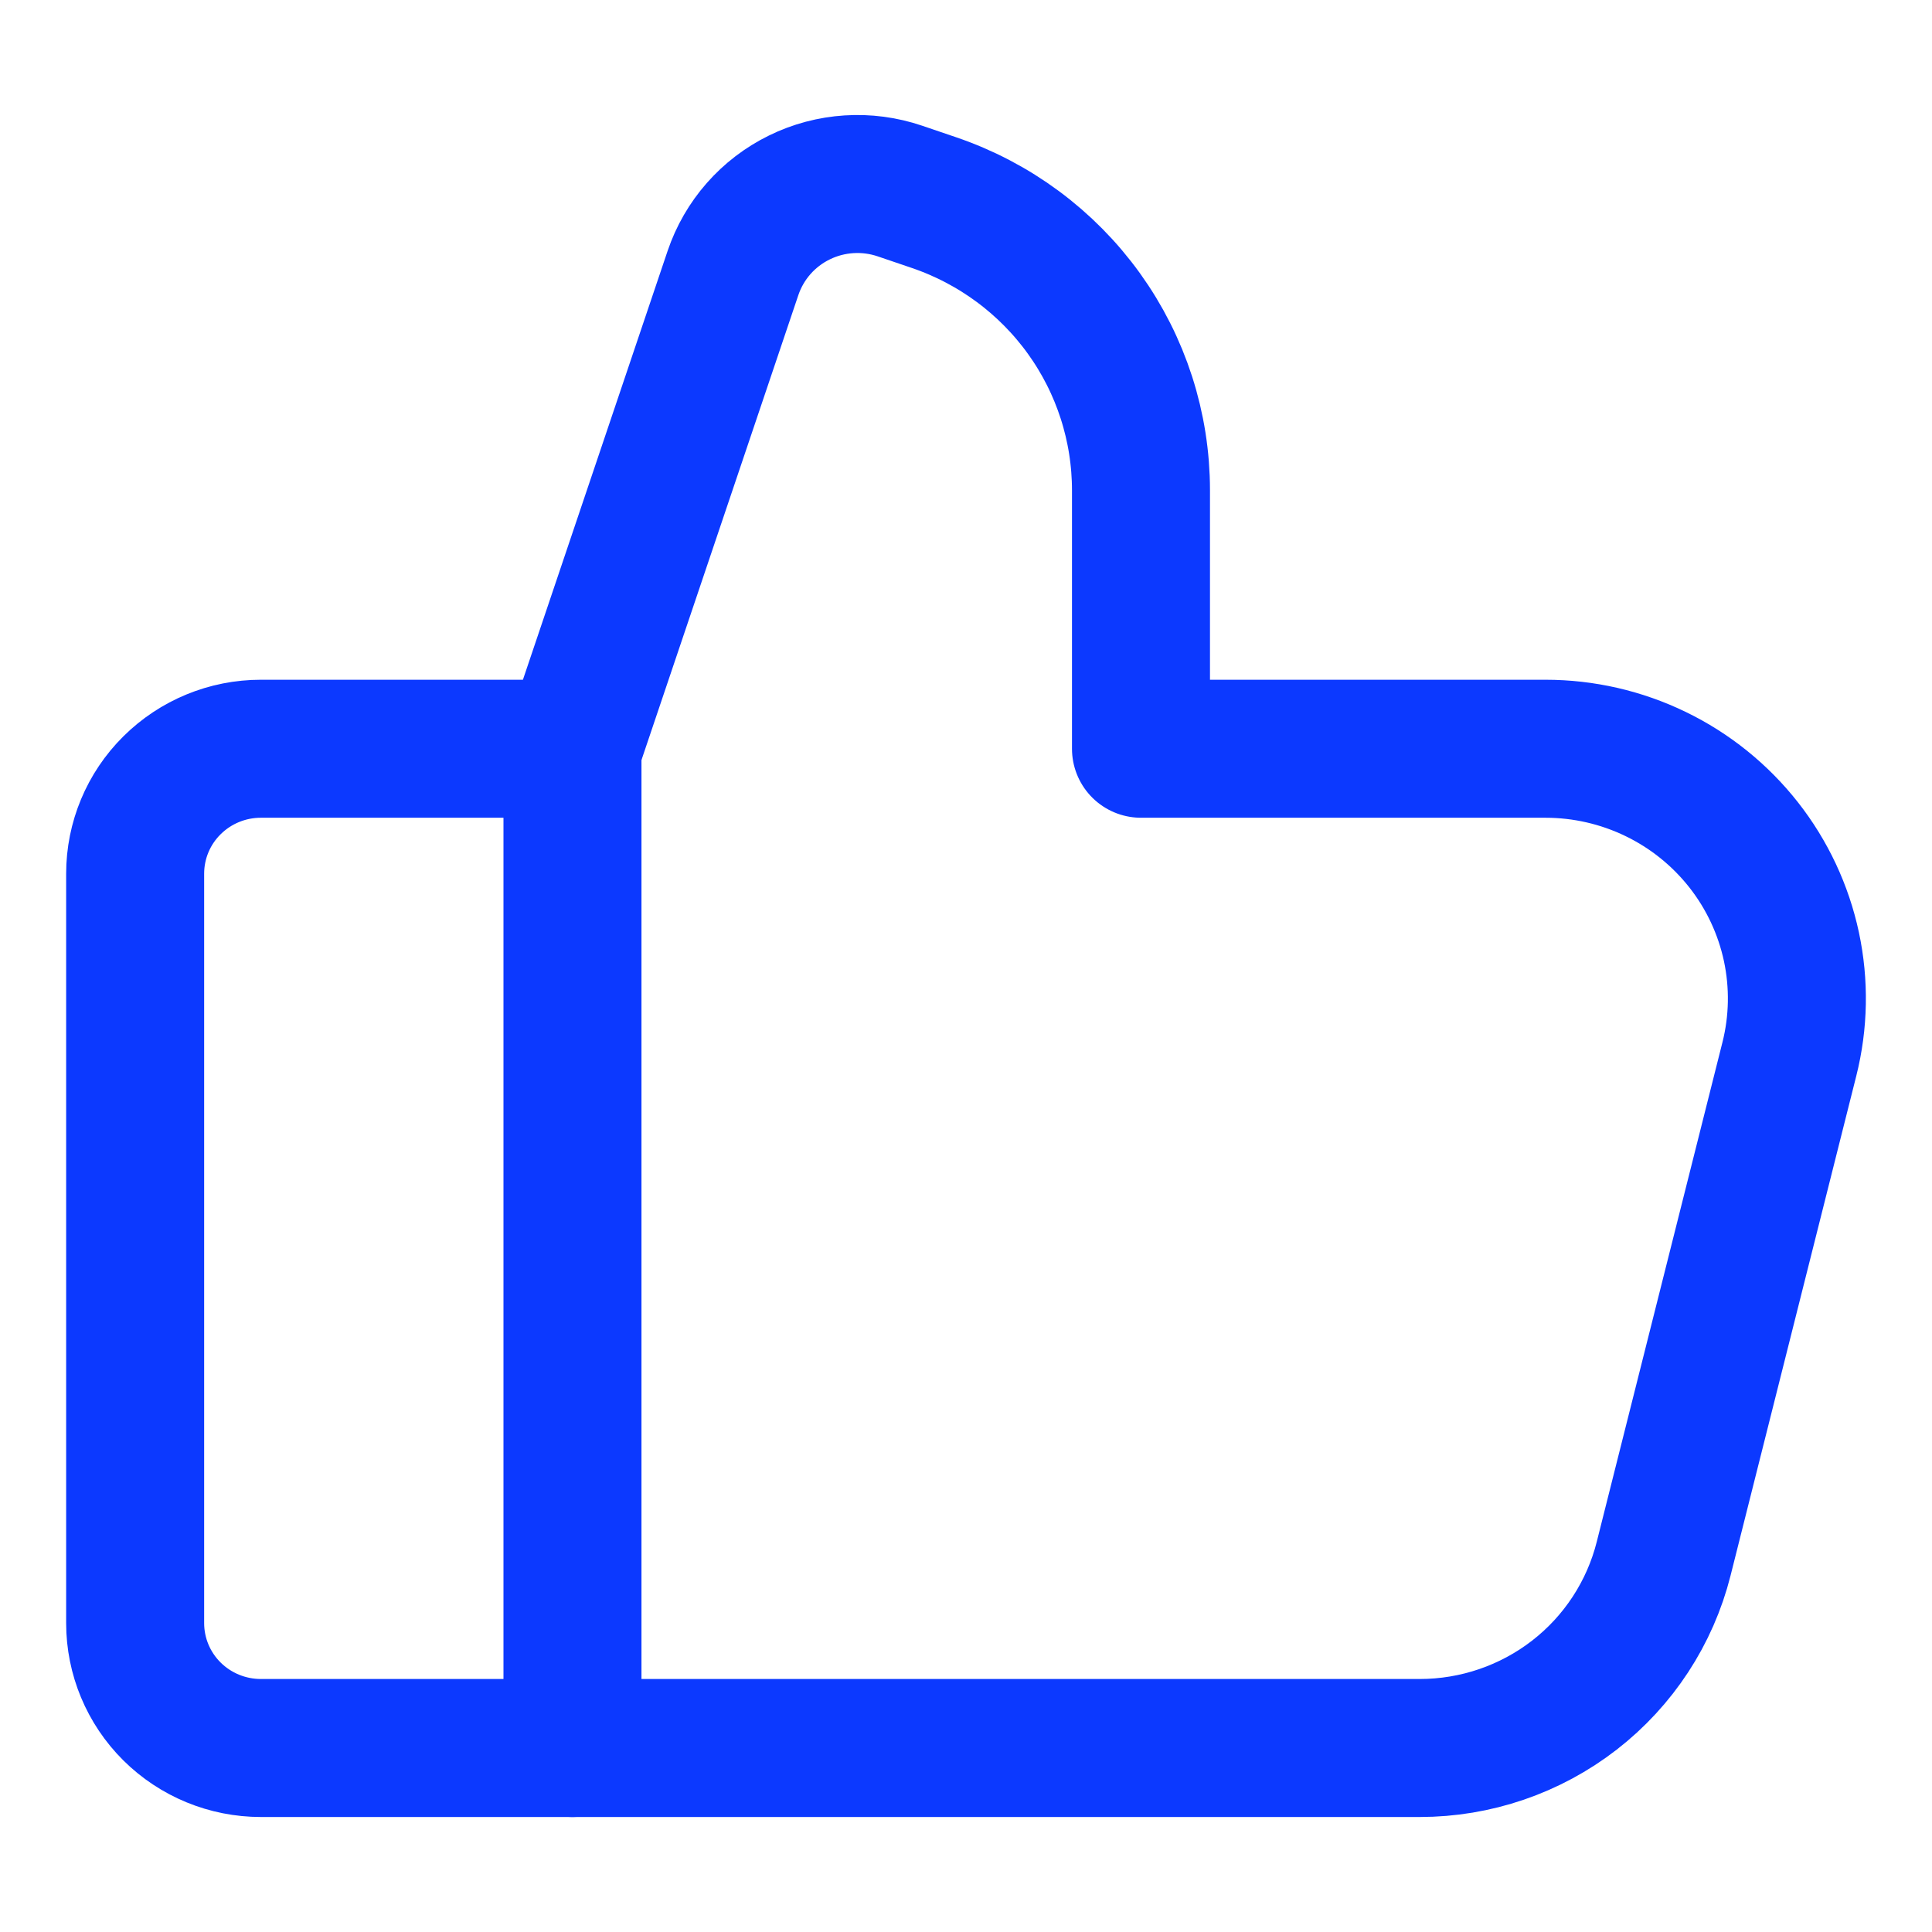 <svg width="42" height="42" viewBox="0 0 42 42" fill="none" xmlns="http://www.w3.org/2000/svg">
<path d="M24.804 16.275V10.66C24.804 9.281 24.371 7.938 23.564 6.816C22.757 5.695 21.618 4.852 20.305 4.405L19.564 4.153C19.208 4.032 18.832 3.982 18.456 4.006C18.081 4.03 17.714 4.127 17.377 4.293C17.04 4.458 16.739 4.688 16.491 4.97C16.244 5.251 16.055 5.579 15.935 5.933L12.445 16.277H5.671C4.946 16.277 4.251 16.563 3.738 17.073C3.225 17.582 2.938 18.272 2.938 18.993V35.285C2.938 36.005 3.225 36.695 3.738 37.205C4.251 37.714 4.946 38 5.671 38H30.863C32.082 38 33.266 37.595 34.227 36.85C35.188 36.104 35.87 35.061 36.166 33.886L38.899 23.025C39.101 22.224 39.116 21.389 38.944 20.581C38.771 19.774 38.416 19.016 37.905 18.366C37.393 17.715 36.74 17.189 35.993 16.827C35.246 16.465 34.427 16.277 33.596 16.277H24.804" stroke="#0C39FF" stroke-width="3" stroke-linecap="round" stroke-linejoin="round"/>
<path d="M12.445 38V16.277" stroke="#0C39FF" stroke-width="3" stroke-linecap="round" stroke-linejoin="round"/>
</svg>
